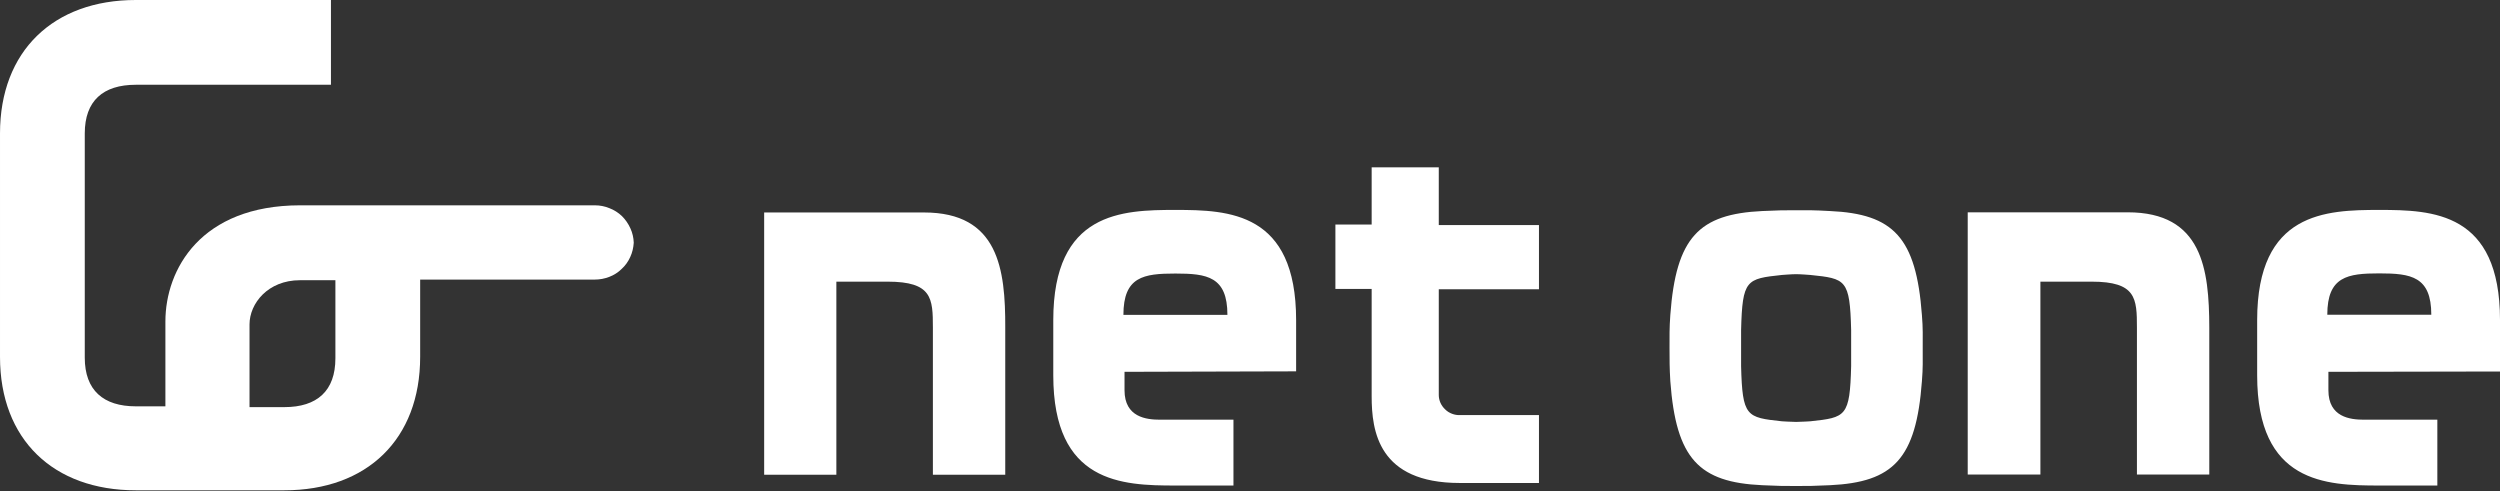 <svg version="1.2" xmlns="http://www.w3.org/2000/svg" viewBox="0 0 1572 309" width="1572" height="309">
	<rect x="0" y="0" width="1572" height="309" fill="#333333" stroke="none"/>
	<title>logo (7)-svg</title>
	<style>
		.s0 { fill: #ffffff } 
	</style>
	<path id="Layer" fill-rule="evenodd" class="s0" d="m383.2 130.9c2.9 1.1 5.6 2.8 7.9 5 2.2 2.2 4 4.8 5.3 7.7 1.3 2.8 2 5.9 2.1 9-0.2 3.2-0.9 6.2-2.2 9-1.3 2.9-3.1 5.4-5.4 7.5-2.2 2.2-4.9 3.9-7.8 5-2.9 1.1-5.9 1.7-9.1 1.7h-109.8v48.6c0 51.8-33.4 83.9-85.4 83.9h-93.4c-51.8 0-85.4-31.9-85.4-83.9v-140.5c0-51.8 33.6-83.9 85.4-83.9h122.7v53.3h-122.7c-20.6 0-32.1 10.1-32.1 30.6v141c0 20.5 11.7 30.6 32.1 30.6h18.6v-53.3c0-32.9 22.3-73 84.6-73.1h185.4c3.2 0 6.3 0.6 9.2 1.8zm-172.3 45.3h-22.3c-20.1 0-31.7 14.6-31.7 27.8v52h21.9c20.6 0 32.1-10.2 32.1-30.7z"/>
	<path id="Layer" fill-rule="evenodd" class="s0" d="m632.1 206v92.5h-45.5v-92.5c0-18.5-0.5-28.9-28.5-28.9h-32.2v121.4h-45.4v-164.9h100.5c46.9 0 51.2 35.6 51.1 72.4zm272.6-24.1v66.5c0 1.7 0.4 3.4 1.1 5 0.7 1.5 1.7 2.9 3 4.1 1.2 1.2 2.7 2.1 4.3 2.7 1.6 0.6 3.3 0.9 5 0.8h49.6v42.7h-49.8c-51.2 0-55.4-32.7-55.4-54.5v-67.5h-22.8v-40.5h22.8v-36h42.2v36.3h63v40.4zm304.3 37c0 7.5 0.2 12.3-0.5 20.8-3.6 48.8-17.9 63.5-57.8 65.4-10.9 0.5-13.2 0.5-21.3 0.5-8.1 0-10.5 0-21.3-0.5-39.8-1.8-54.2-16.6-57.8-65.4-0.5-8.5-0.5-13.3-0.5-20.8 0-7.6-0.1-12.3 0.5-20.9 3.6-48.8 18-63.4 57.8-65.3 10.8-0.5 13.3-0.5 21.3-0.5 8 0 10.4-0.1 21.3 0.5 39.9 1.8 54.2 16.6 57.8 65.4 0.7 8.5 0.5 13.2 0.5 20.8zm-45-11.4c-0.8-31.8-3.3-32.3-25.6-34.6 0 0-6.2-0.5-9-0.5-2.8 0-9 0.5-9 0.5-22.3 2.4-24.8 2.9-25.6 34.6v22.7c0.8 31.8 3.3 32.3 25.6 34.7 0 0 6.2 0.4 9 0.4 2.8 0 9-0.4 9-0.4 22.3-2.4 24.8-2.9 25.6-34.7zm-456.9 26.3v11.6c0 17 13.8 18.5 22.3 18.5h46.2v41.4h-36.5c-33.6 0-76.8-1.4-76.8-69.3v-34.7c0-68.1 43.2-69.3 76.8-69.3 33.7 0 75.9 1.4 75.9 69.3v32.2zm64.7-35.8c0-24.1-12.8-26-32.7-26-20 0-32.7 1.9-32.7 26zm617.4 8v92.4h-45.5v-92.4c0-18.5-0.5-28.9-28.5-28.9h-32.2v121.3h-45.7v-164.9h100.6c46.9 0 51.2 35.6 51.3 72.5zm74.9 27.8v11.6c0 17 13.8 18.5 22.3 18.5h46.2v41.4h-36.5c-33.6 0-76.8-1.4-76.8-69.3v-34.7c0-68 43.2-69.3 76.8-69.3 33.7 0 75.9 1.4 75.9 69.3v32.3zm64.7-35.9c0-24.1-12.8-26-32.7-26-19.9 0-32.7 1.9-32.7 26z"/>
</svg>